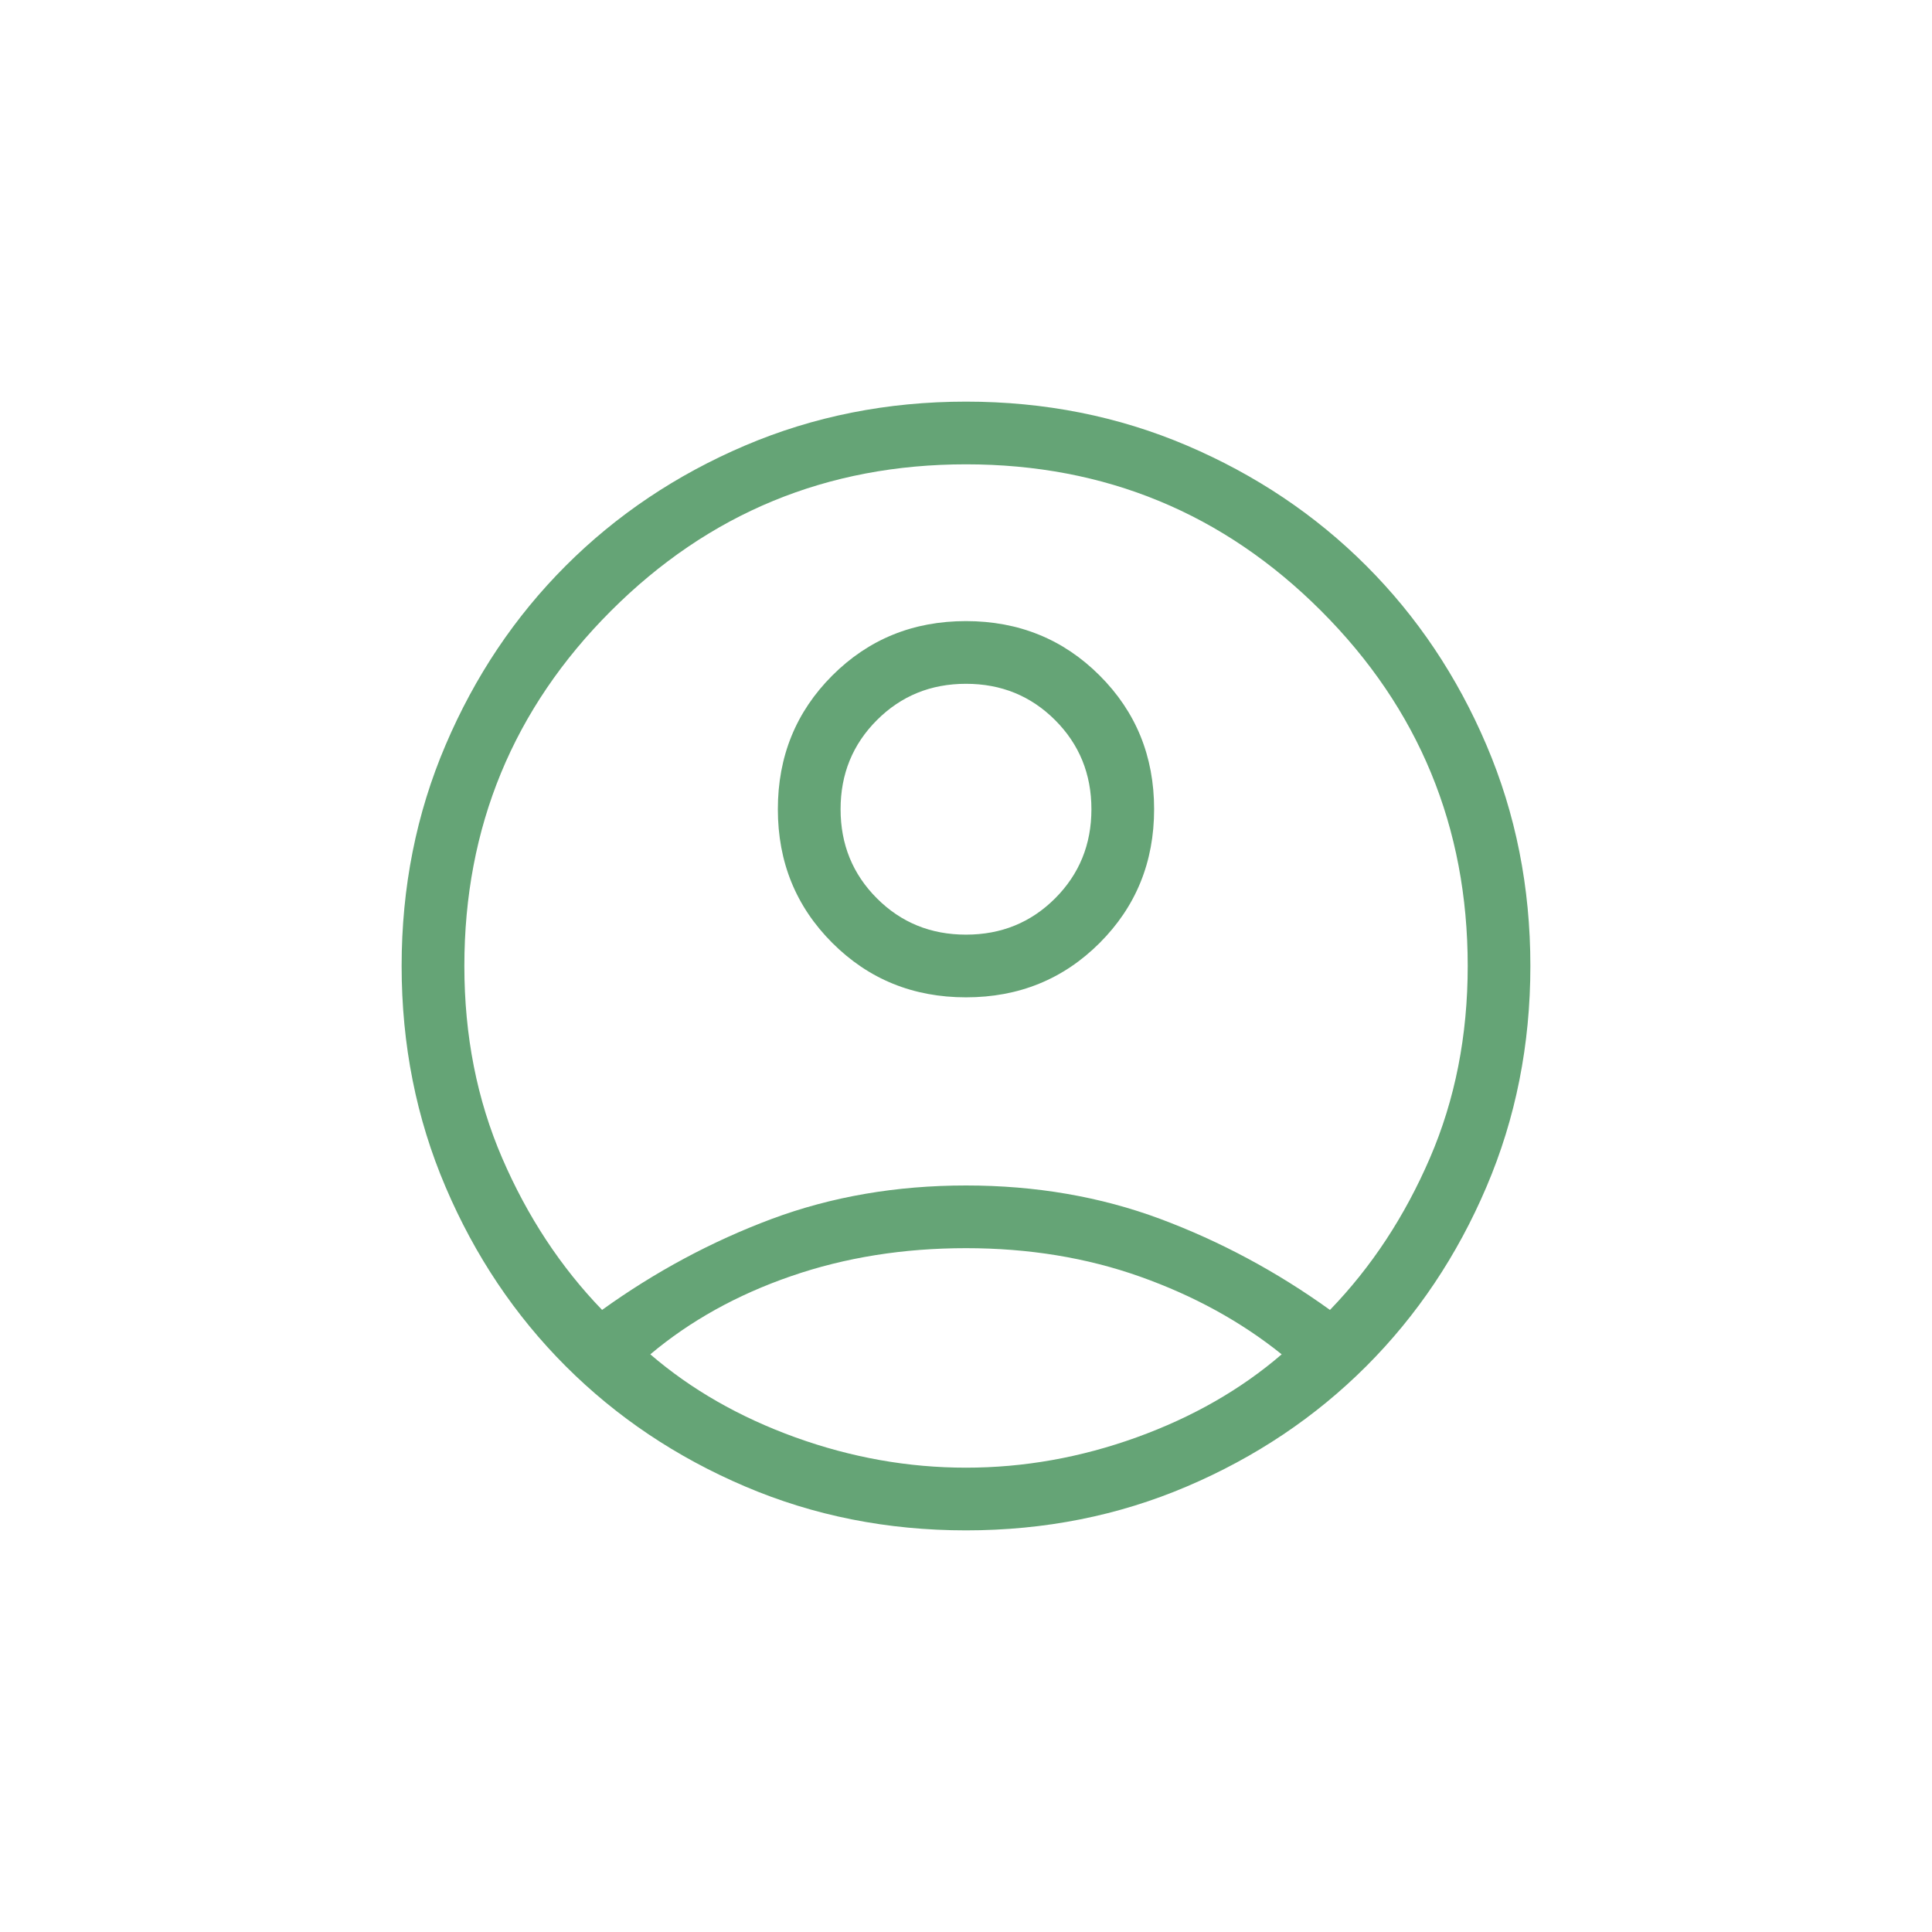<?xml version="1.0" encoding="UTF-8"?>
<svg id="uuid-aa0969ef-e110-433d-abc0-2e75659f60f3" xmlns="http://www.w3.org/2000/svg" viewBox="0 0 600 600" style="fill:#65a476;">
<path d="m300,290.26c10.94,0,20.16-3.75,27.68-11.27,7.51-7.52,11.27-16.74,11.27-27.68s-3.76-20.15-11.27-27.67c-7.52-7.52-16.74-11.28-27.68-11.28s-20.16,3.76-27.67,11.28c-7.52,7.52-11.28,16.74-11.28,27.67s3.76,20.16,11.28,27.68c7.51,7.52,16.73,11.27,27.67,11.27m0,165.54c17.95,0,35.62-3.15,53-9.42,17.37-6.28,32.38-14.88,45.04-25.78-12.66-10.17-27.29-18.2-43.92-24.11-16.63-5.91-34.67-8.86-54.12-8.86s-37.54,2.89-54.3,8.68c-16.76,5.78-31.34,13.87-43.74,24.29,12.66,10.9,27.67,19.5,45.04,25.78,17.38,6.27,35.05,9.42,53,9.42m0,19.47c-24.44,0-47.33-4.55-68.65-13.66-21.32-9.09-39.87-21.54-55.65-37.31-15.78-15.78-28.22-34.33-37.31-55.65-9.11-21.32-13.66-44.21-13.66-68.65s4.55-47.33,13.66-68.65c9.09-21.32,21.53-39.87,37.31-55.65,15.78-15.78,34.33-28.22,55.65-37.32,21.32-9.09,44.21-13.65,68.65-13.65s47.33,4.55,68.65,13.65c21.32,9.11,39.87,21.54,55.65,37.32,15.78,15.78,28.22,34.33,37.31,55.65,9.11,21.32,13.66,44.21,13.66,68.65s-4.55,47.33-13.66,68.65c-9.09,21.32-21.53,39.87-37.31,55.65-15.78,15.77-34.33,28.22-55.65,37.31-21.32,9.11-44.21,13.66-68.65,13.66m.01-165.54c-16.42,0-30.26-5.63-41.53-16.9-11.28-11.27-16.91-25.09-16.91-41.51s5.63-30.25,16.9-41.53c11.27-11.27,25.11-16.9,41.51-16.9s30.26,5.63,41.53,16.9c11.28,11.27,16.91,25.09,16.91,41.51s-5.63,30.25-16.9,41.53c-11.27,11.27-25.11,16.9-41.51,16.9m-113.04,97.08c16.55-11.9,34.12-21.32,52.69-28.26,18.58-6.92,38.69-10.39,60.34-10.39s41.76,3.47,60.34,10.39c18.56,6.93,36.14,16.35,52.69,28.26,12.87-13.31,23.21-29.02,31.03-47.15,7.83-18.13,11.75-38.01,11.75-59.66,0-43.16-15.18-79.93-45.52-110.28-30.35-30.34-67.11-45.52-110.28-45.52s-79.93,15.18-110.28,45.52c-30.34,30.35-45.52,67.11-45.52,110.28,0,21.65,3.92,41.53,11.75,59.66,7.82,18.12,18.17,33.84,31.03,47.15"/>
</svg>